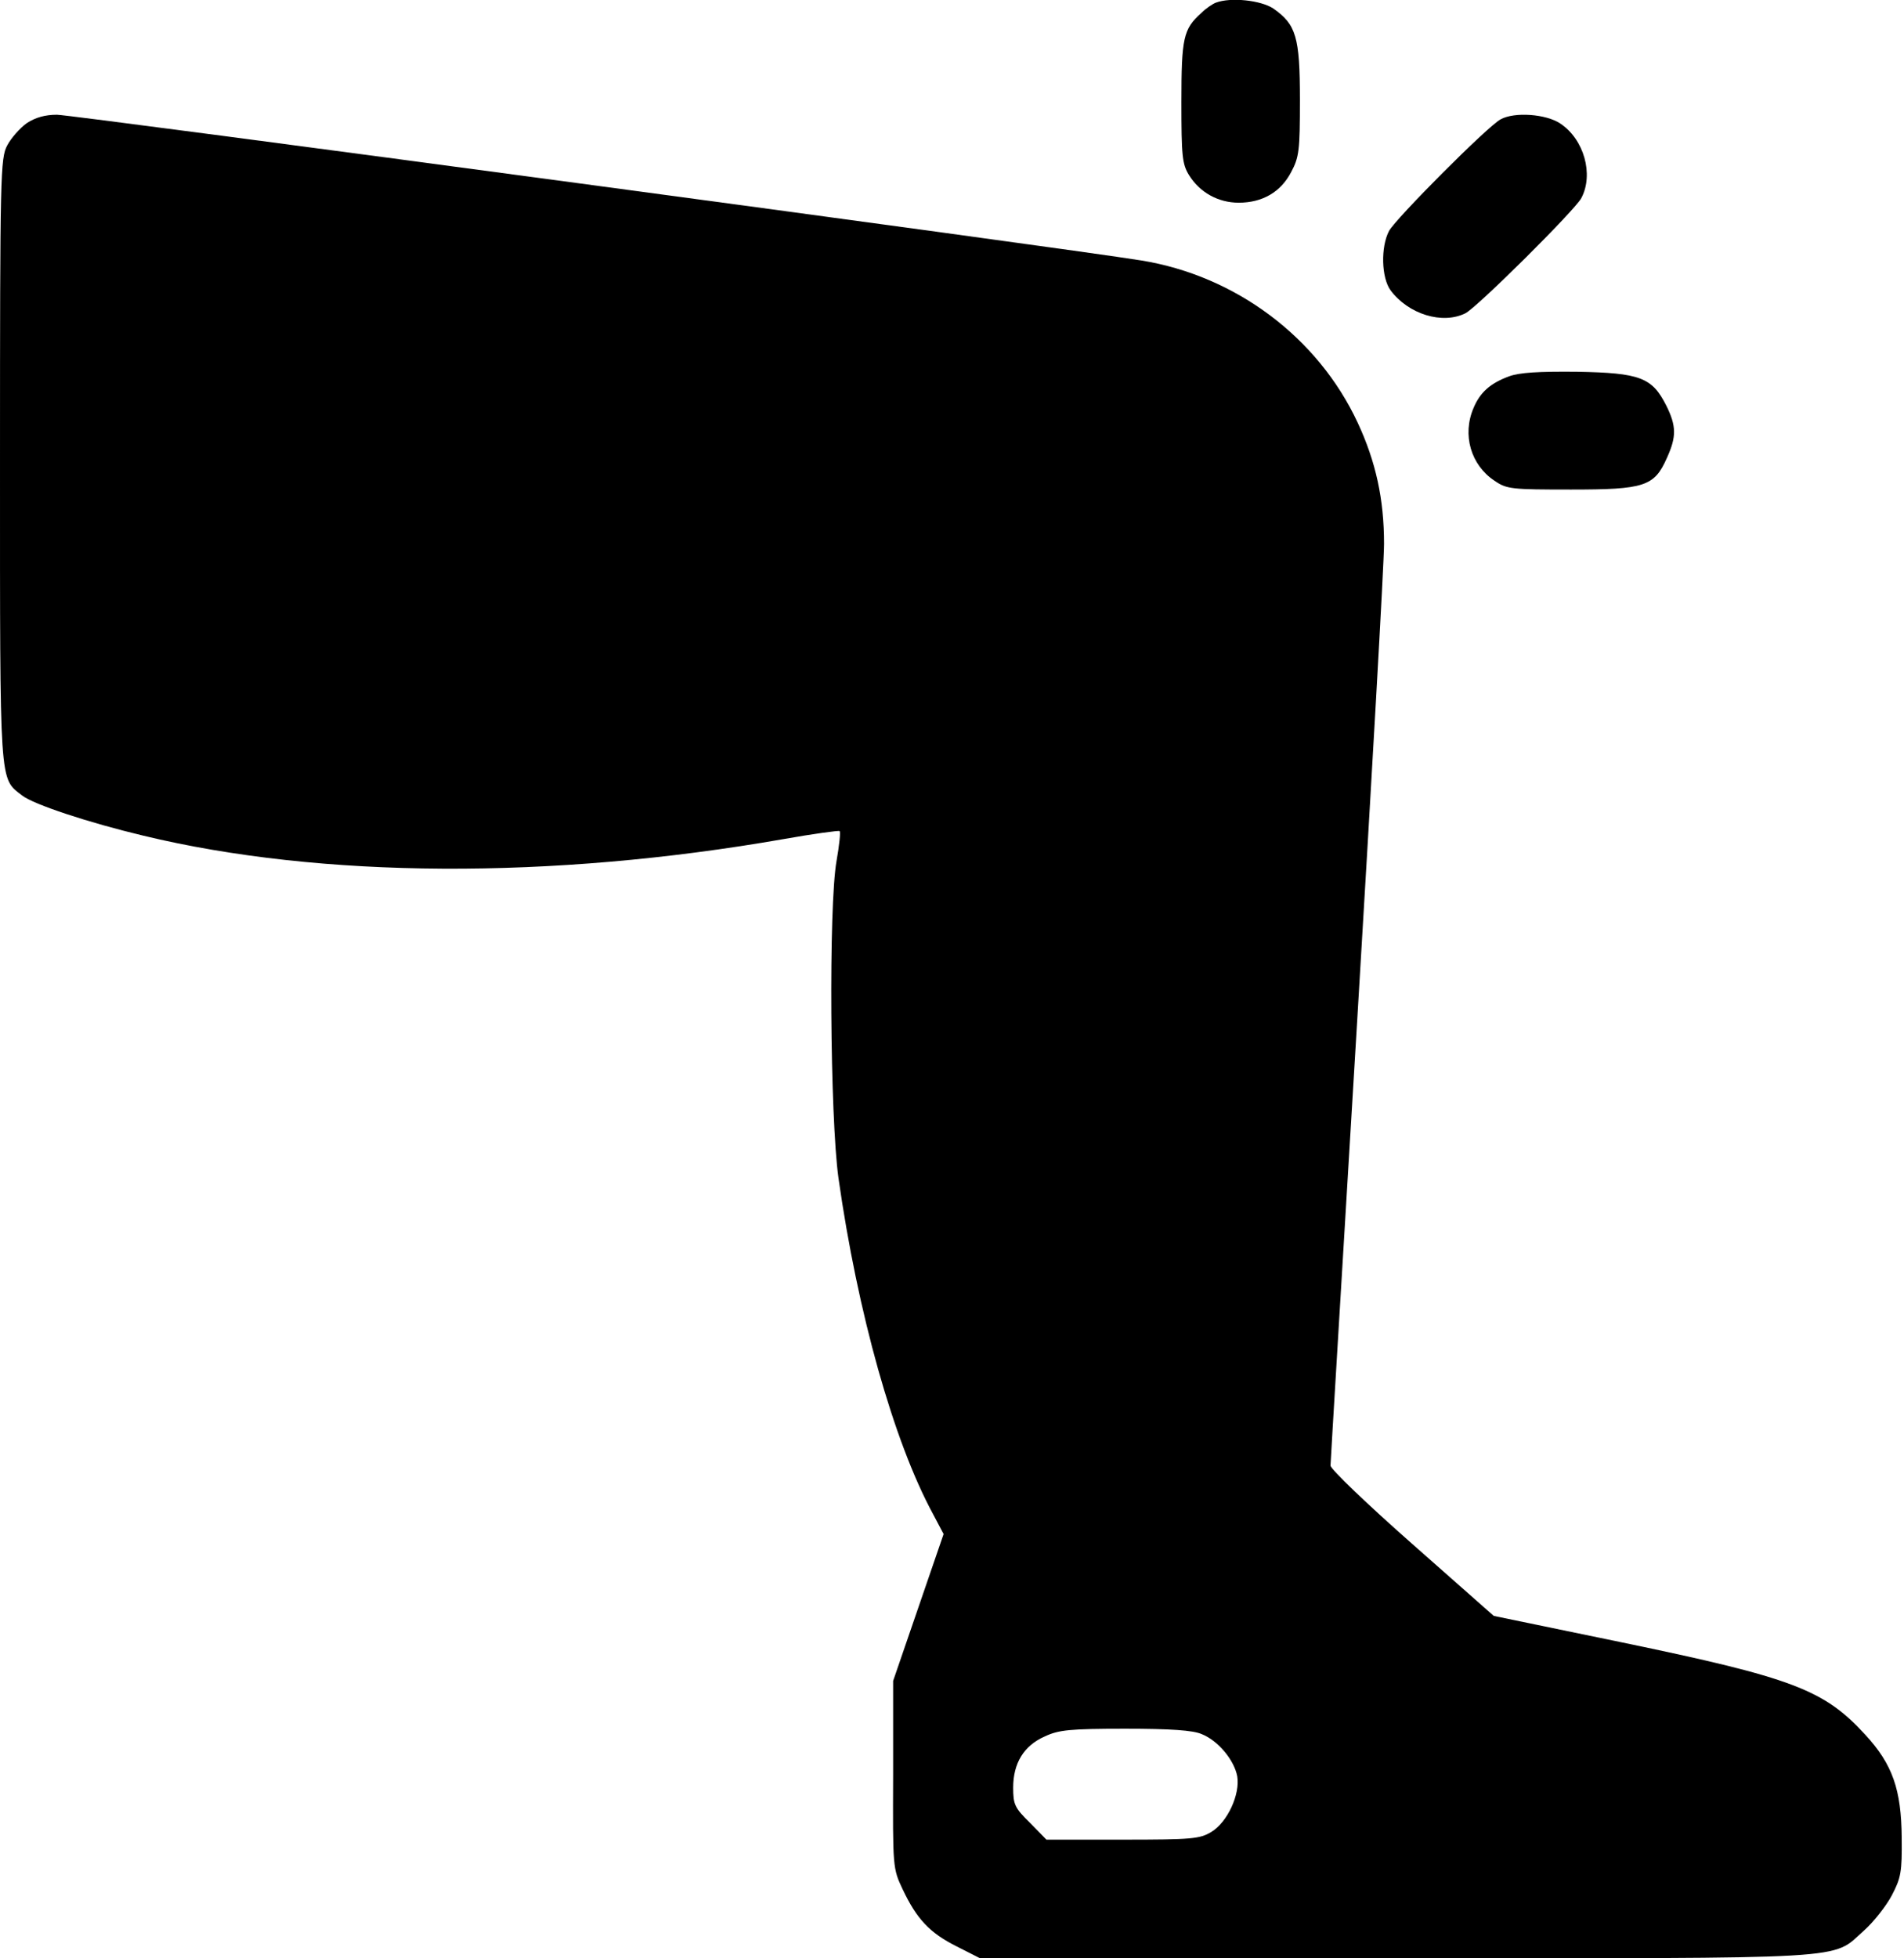 <svg width="498" height="512" viewBox="0 0 498 512" fill="none" xmlns="http://www.w3.org/2000/svg">
<path d="M318.001 0.7C317.201 1 315.401 2.2 314.201 3.4C309.501 7.6 309.001 9.9 309.001 26.7C309.001 40.7 309.201 42.9 311.001 45.8C313.801 50.3 318.601 53 324.001 53C330.201 53 335.001 50.2 337.701 45C339.801 41.1 340.001 39.3 340.001 26.1C340.001 9.6 339.001 6.4 333.001 2.2C329.801 0.1 322.001 -0.8 318.001 0.7Z" fill="black"/>
<path d="M7.001 32.2C5.201 33.5 2.901 36.1 1.901 38C0.101 41.3 0.001 45.5 0.001 120.3C0.001 206.6 -0.199 203.3 5.801 208C8.701 210.3 23.201 215.1 37.501 218.5C83.901 229.7 144.201 230 204.901 219.4C212.801 218 219.401 217.1 219.601 217.3C219.901 217.5 219.501 221.1 218.801 225.1C216.701 236.9 217.101 292.2 219.301 308C224.301 343.2 233.701 376.8 244.001 395.8L246.801 401.1L240.201 420.3L233.601 439.5V464C233.501 488.3 233.501 488.5 236.101 494C239.801 501.8 243.201 505.4 250.201 508.9L256.301 512H365.001C486.501 512 478.801 512.5 487.501 504.8C490.001 502.6 493.301 498.4 494.801 495.6C497.201 491 497.501 489.5 497.401 480.5C497.301 467.9 495.001 461.3 487.901 453.6C477.101 441.8 469.001 438.7 424.101 429.4L390.701 422.5L369.401 403.7C357.601 393.3 348.001 384.1 348.001 383.2C348.001 382.3 351.201 329.7 355.001 266.5C358.801 203.2 362.001 147.3 362.001 142.2C362.001 130.6 359.901 120.8 355.101 110.5C344.701 88.2 323.201 72.1 298.501 68.1C278.901 64.9 18.901 30 14.901 30C11.801 30 9.301 30.7 7.001 32.2ZM314.301 453.4C318.601 455.1 322.801 460.2 323.601 464.4C324.401 469.1 321.101 476.4 316.801 479C313.801 480.8 311.801 481 293.601 481H273.701L269.401 476.6C265.401 472.7 265.001 471.8 265.001 467.4C265.001 461 267.801 456.4 273.301 454C276.901 452.3 279.901 452 294.301 452C306.201 452 312.001 452.4 314.301 453.4Z" fill="black"/>
<path d="M392.501 31.2C389.201 32.9 365.001 57.2 363.301 60.4C361.101 64.6 361.301 72.6 363.701 75.9C368.401 82.2 377.301 84.9 383.301 81.9C386.401 80.3 411.901 55 413.601 51.8C416.901 45.6 414.301 36.4 408.101 32.3C404.401 29.8 396.101 29.2 392.501 31.2Z" fill="black"/>
<path d="M394.701 98.4C389.801 100.2 387.101 102.6 385.401 106.7C382.401 113.7 384.701 121.6 390.901 125.7C394.101 127.9 395.301 128 410.901 128C430.101 128 432.701 127.2 436.001 119.7C438.501 114.2 438.501 111.4 435.801 106C432.101 98.7 429.001 97.5 412.501 97.2C402.401 97.1 397.401 97.4 394.701 98.4Z" fill="black"/>
</svg>
